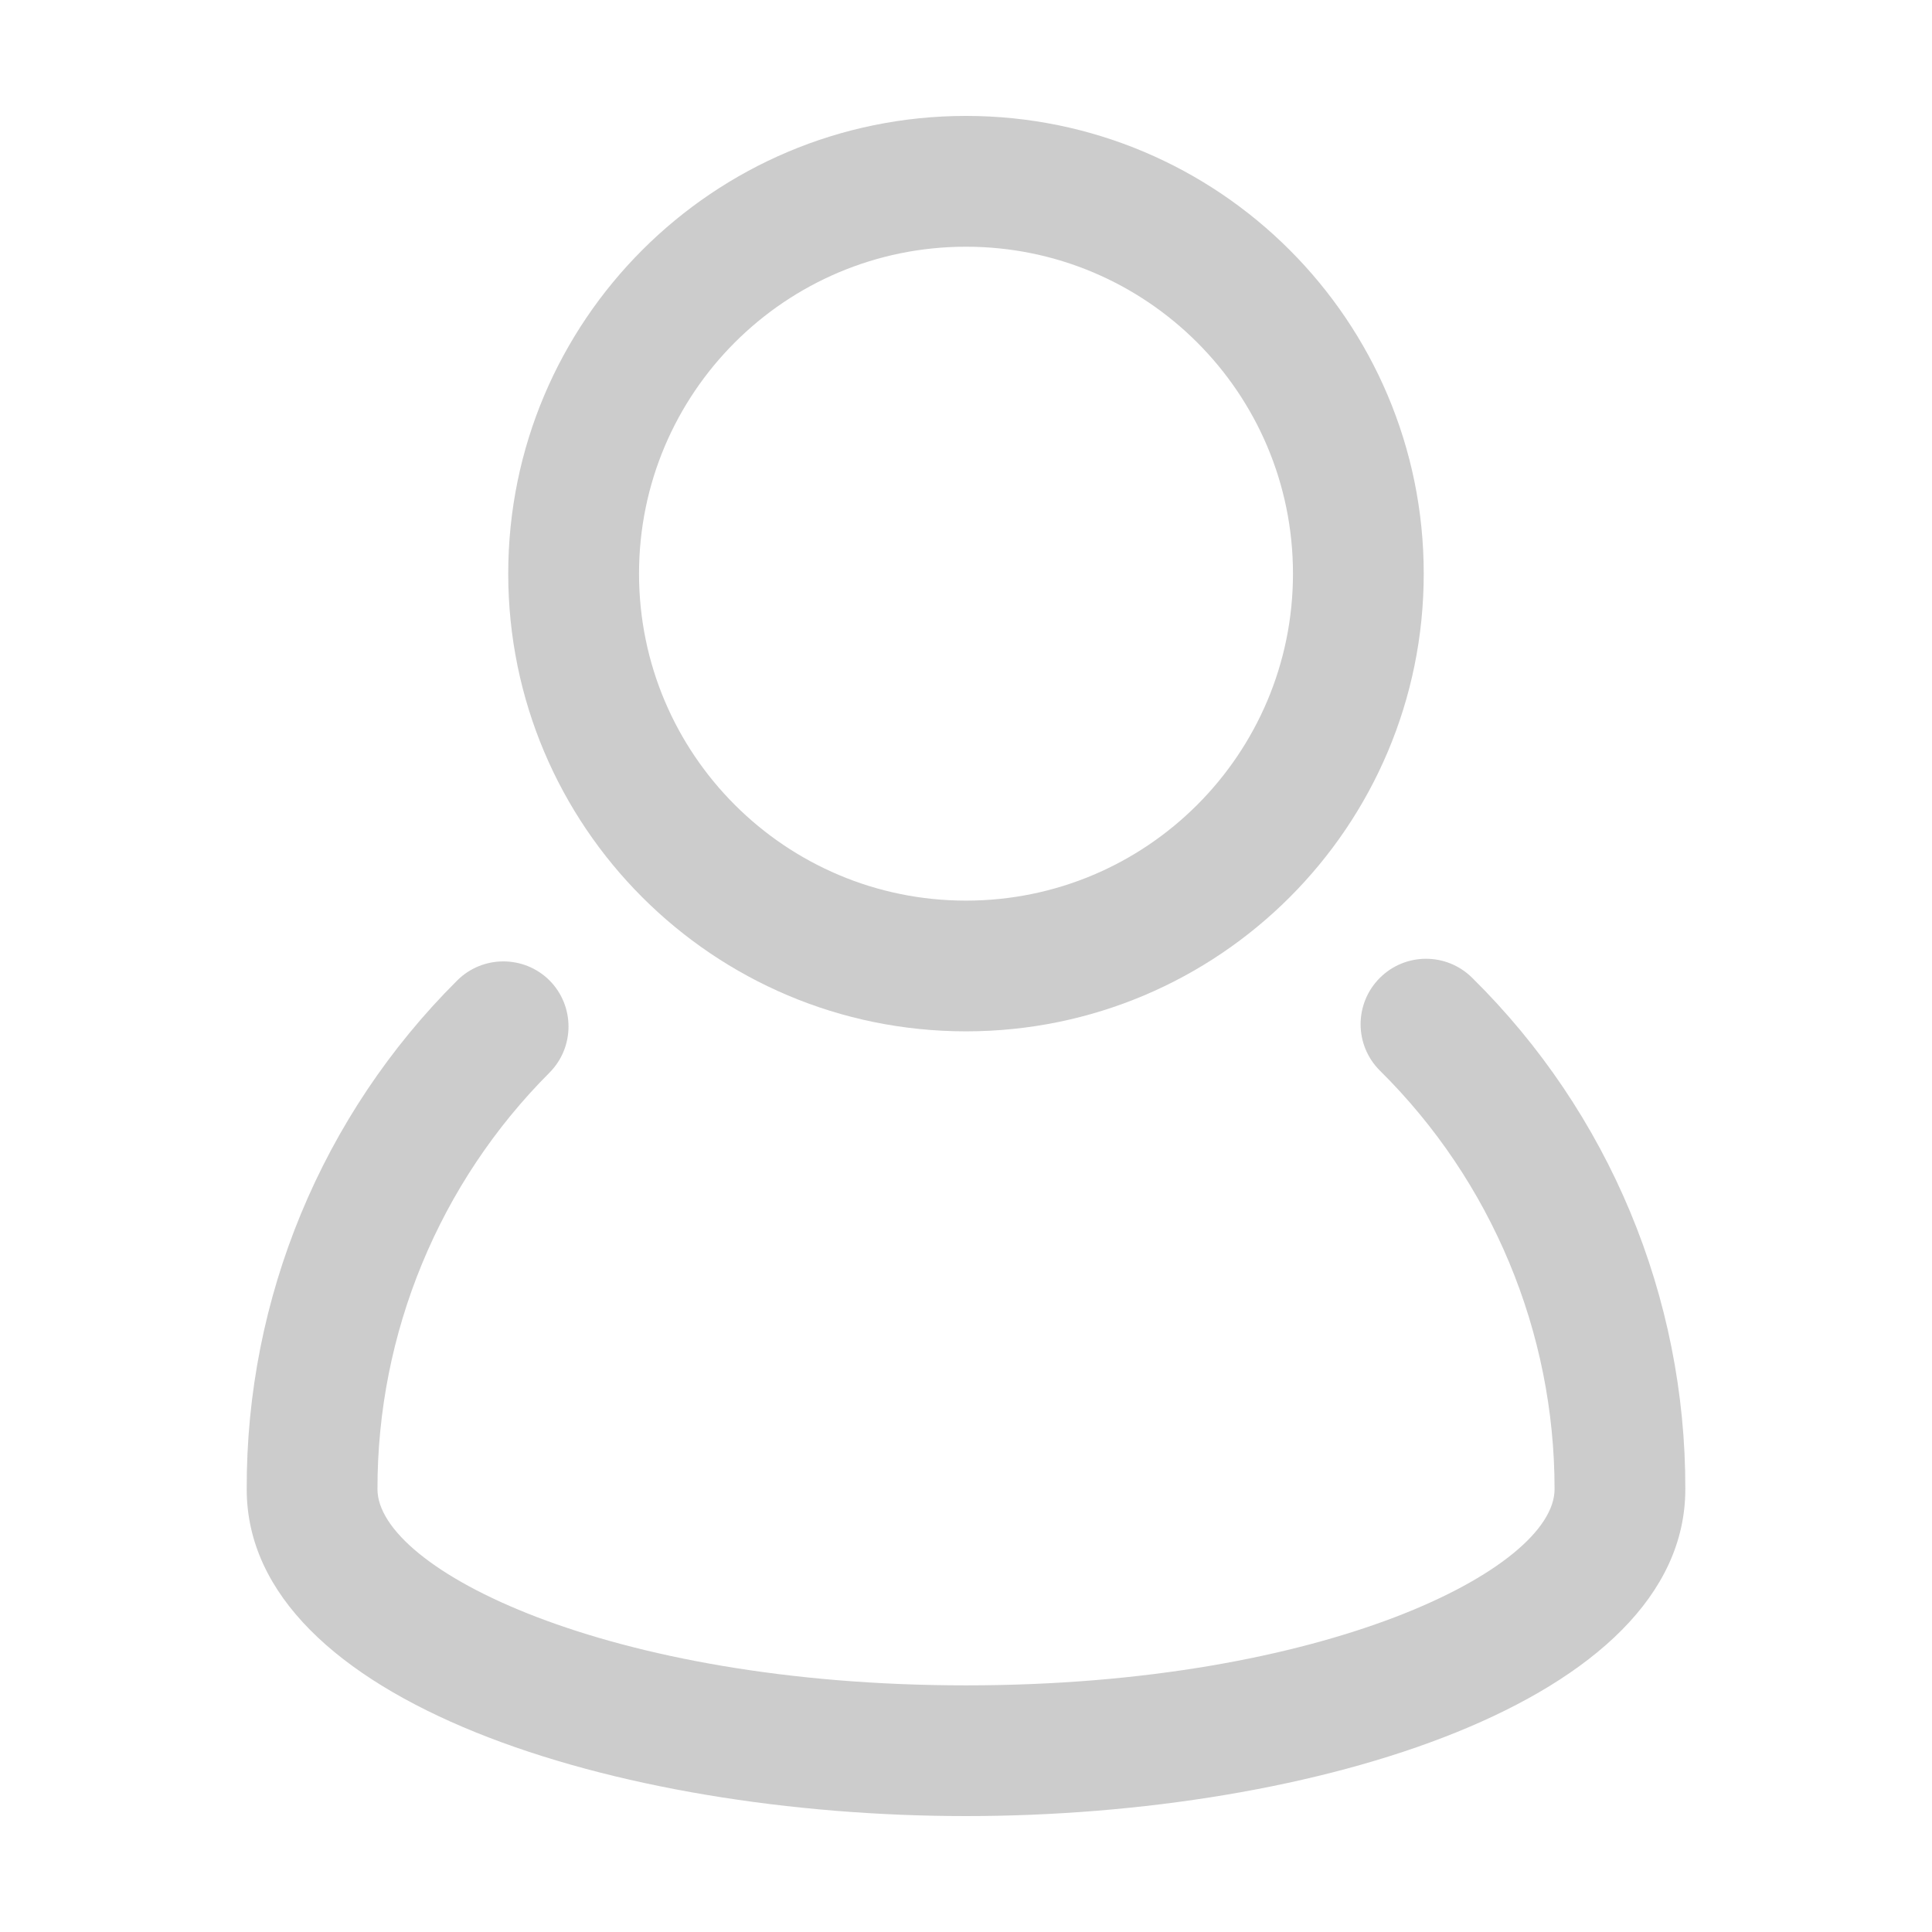 <?xml version="1.0" encoding="utf-8"?>
<!-- Generator: Adobe Illustrator 16.0.0, SVG Export Plug-In . SVG Version: 6.00 Build 0)  -->
<!DOCTYPE svg PUBLIC "-//W3C//DTD SVG 1.1//EN" "http://www.w3.org/Graphics/SVG/1.1/DTD/svg11.dtd">
<svg version="1.1" id="Layer_1" xmlns="http://www.w3.org/2000/svg" xmlns:xlink="http://www.w3.org/1999/xlink" x="0px" y="0px"
	 width="50px" height="50px" viewBox="0 0 50 50" enable-background="new 0 0 50 50" xml:space="preserve">
<title></title>
<title></title>
<g id="user_people_person_users_man" opacity="0.2">
	<path d="M38.099,25.305c-0.665-0.659-1.735-0.656-2.395,0.009c-0.659,0.665-0.655,1.735,0.009,2.395
		c2.892,2.861,4.521,6.763,4.519,10.831c0,2.063-5.94,5.077-15.231,5.077c-9.292,0-15.232-3.014-15.232-5.077
		c-0.005-4.042,1.596-7.921,4.452-10.78c0.656-0.66,0.656-1.727,0-2.387c-0.66-0.656-1.727-0.656-2.387,0
		c-3.502,3.484-5.466,8.227-5.449,13.167C6.384,44.039,15.979,47,25,47s18.616-2.961,18.616-8.461
		C43.628,33.564,41.64,28.795,38.099,25.305z"/>
	<path d="M25,26.691c6.543,0,11.846-5.303,11.846-11.845S31.543,3,25,3S13.153,8.304,13.153,14.846S18.457,26.691,25,26.691z
		 M25,6.385c4.673,0,8.462,3.788,8.462,8.461c0,4.674-3.789,8.462-8.462,8.462s-8.462-3.789-8.462-8.462
		C16.538,10.173,20.327,6.385,25,6.385z"/>
</g>
</svg>

